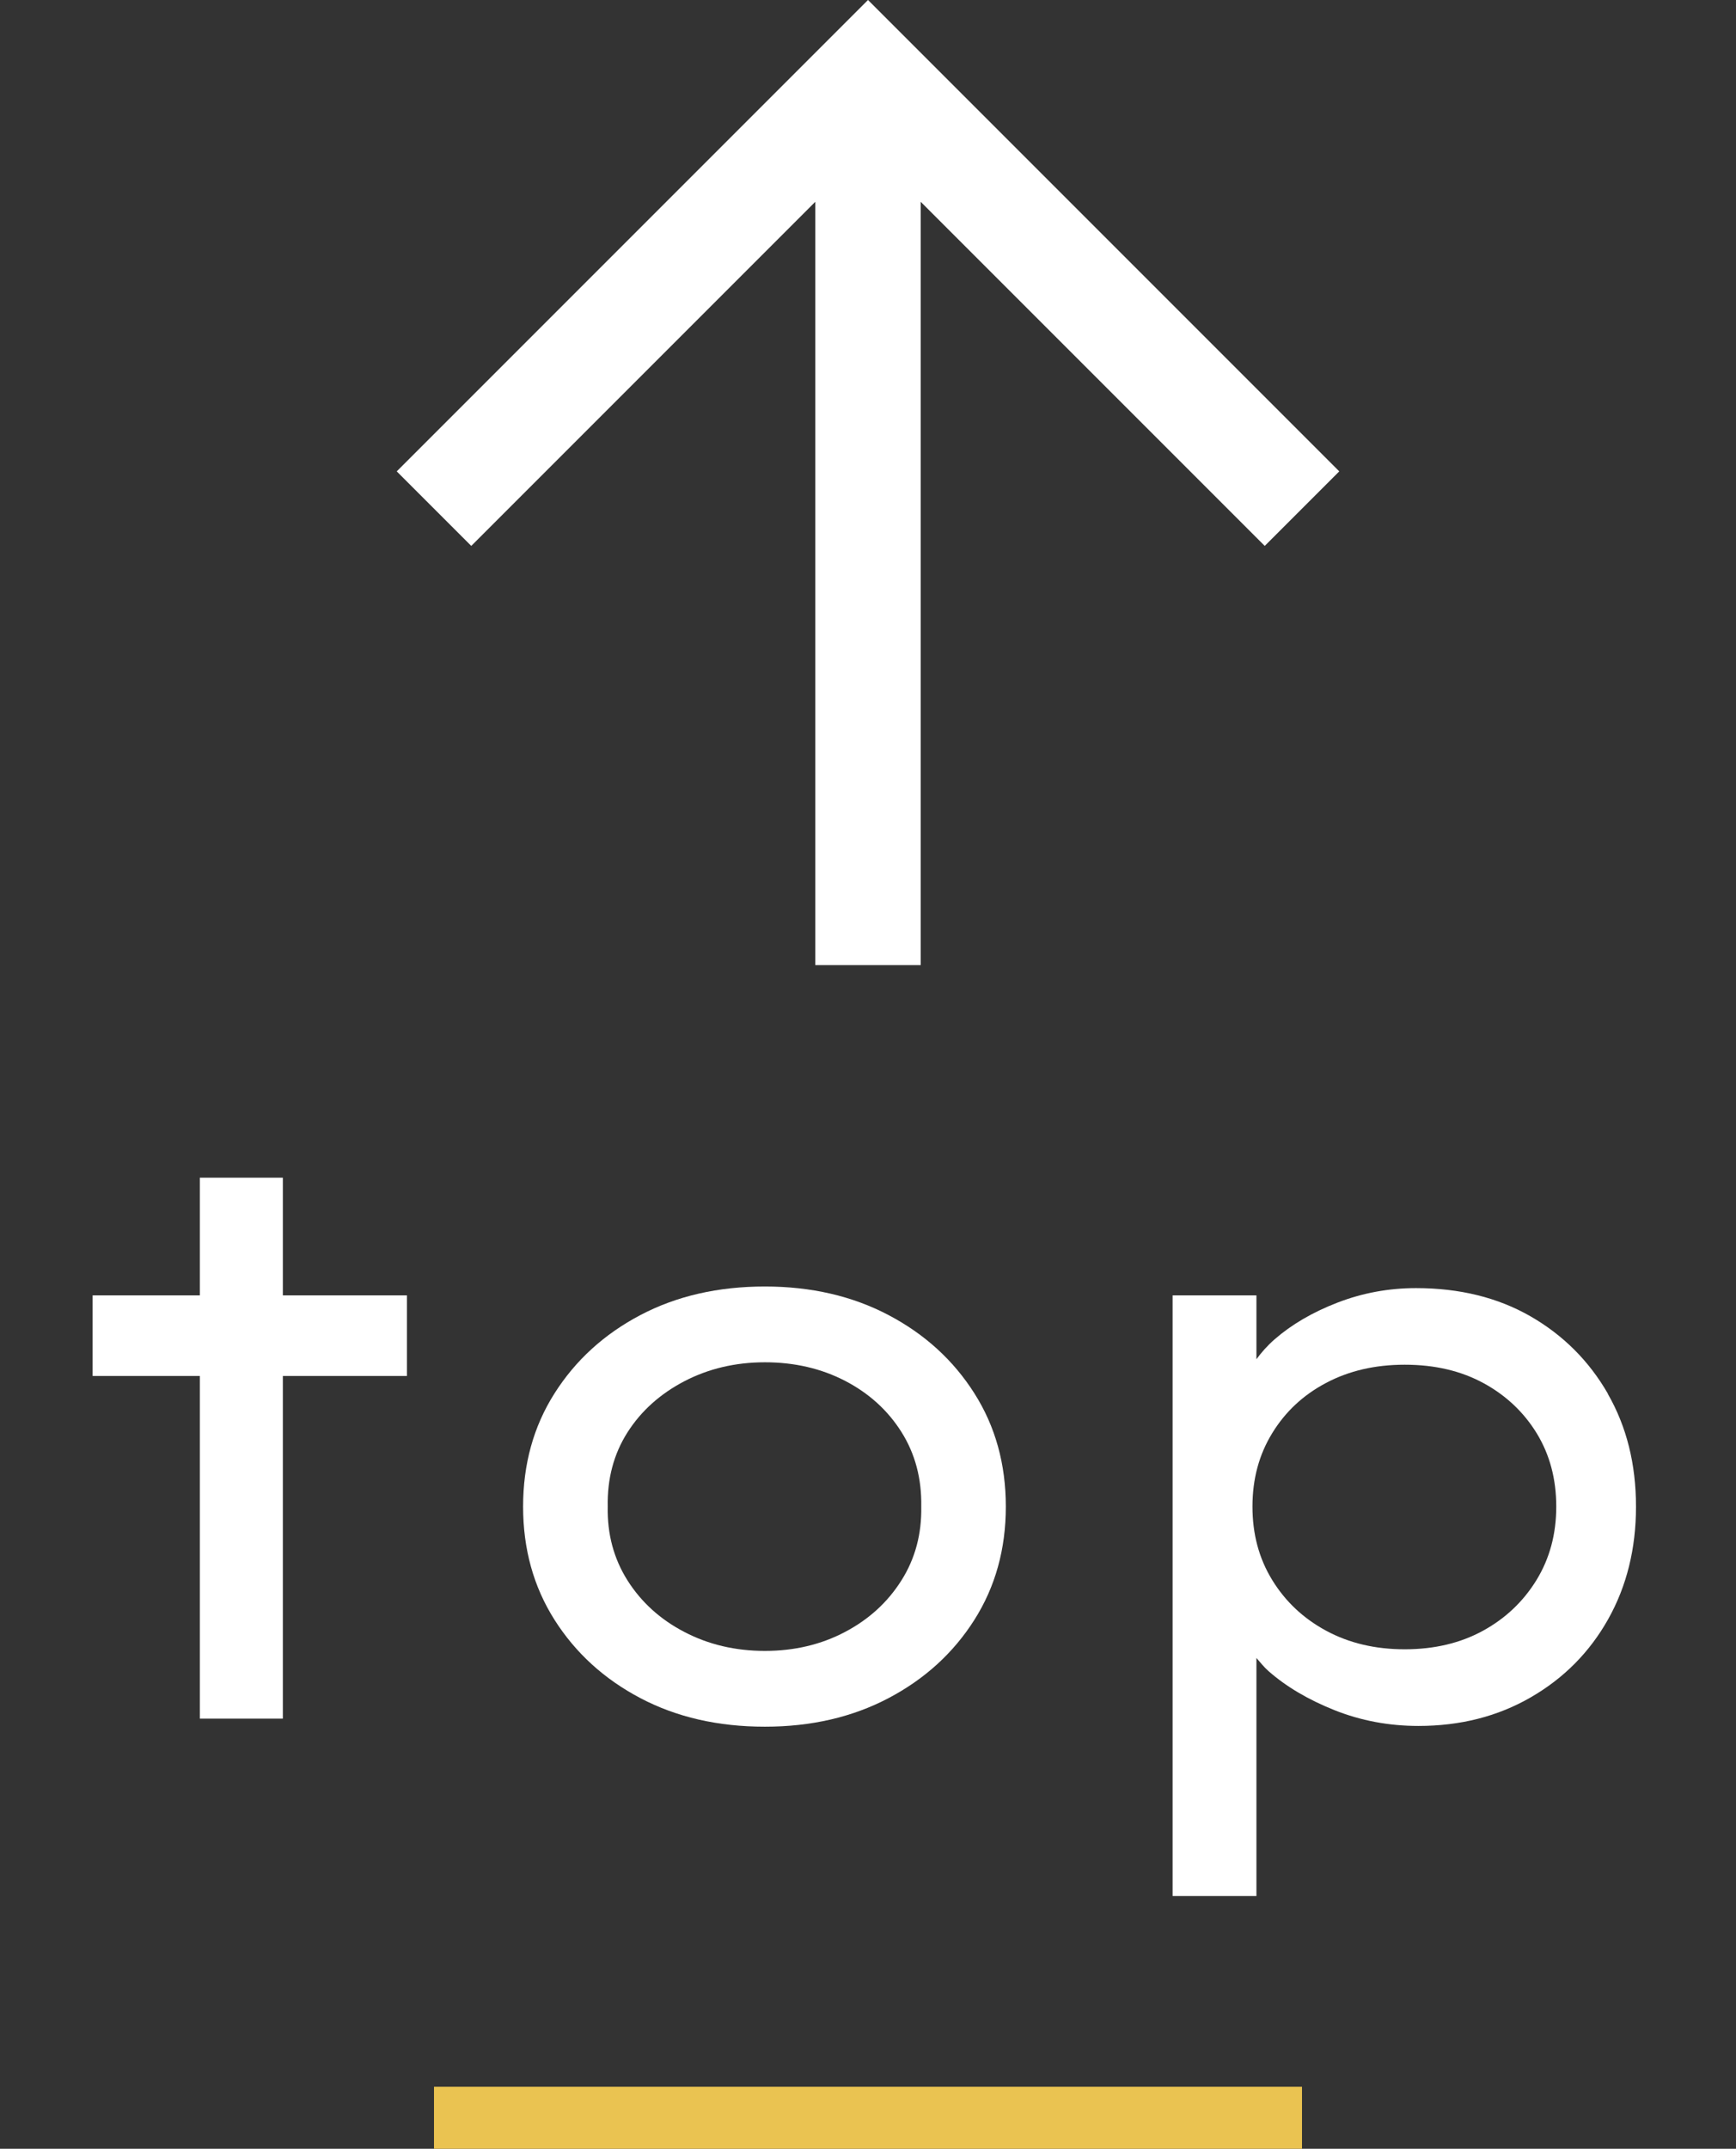 <?xml version="1.0" encoding="UTF-8"?><svg id="a" xmlns="http://www.w3.org/2000/svg" viewBox="0 0 28 34.649"><rect x="0" y="0" width="28" height="34.649" fill="#333333" stroke="none"/><defs><style>.c{fill:#fff;}.d{fill:#eac351;}</style></defs><polygon class="c" points="4.562 18.99 3.223 18.99 3.223 20.888 1.494 20.888 1.494 22.188 3.223 22.188 3.223 27.713 4.562 27.713 4.562 22.188 6.564 22.188 6.564 20.888 4.562 20.888 4.562 18.99"/><path class="c" d="M14.332,21.206c-.585-.308-1.25-.461-1.995-.461-.754,0-1.424.153-2.009.461s-1.046.729-1.384,1.262c-.338.532-.507,1.142-.507,1.826s.169,1.293.507,1.826.799.954,1.384,1.262,1.254.461,2.009.461c.745,0,1.41-.153,1.995-.461s1.046-.729,1.384-1.262.507-1.142.507-1.826-.169-1.294-.507-1.826c-.338-.533-.799-.954-1.384-1.262ZM14.54,25.483c-.221.351-.524.629-.91.832-.386.204-.817.306-1.293.306s-.91-.102-1.3-.306c-.39-.203-.695-.481-.917-.832-.221-.351-.327-.747-.318-1.189-.009-.45.098-.85.318-1.196.221-.347.527-.621.917-.825.39-.203.823-.306,1.3-.306s.908.1,1.293.299c.385.2.689.475.91.826s.327.752.319,1.202c.008.442-.098.839-.319,1.189Z"/><path class="c" d="M25.934,22.474c-.304-.528-.72-.944-1.248-1.248-.528-.303-1.144-.455-1.846-.455-.442,0-.864.078-1.268.234s-.741.354-1.014.592c-.121.106-.214.213-.293.321v-1.03h-1.352v9.686h1.352v-3.839c.063.071.115.141.195.212.286.251.641.461,1.065.63s.876.254,1.353.254c.676,0,1.28-.154,1.813-.462s.949-.728,1.248-1.261.448-1.138.448-1.813c0-.685-.151-1.291-.455-1.82h.002ZM24.783,25.477c-.213.347-.501.62-.864.819-.364.199-.785.299-1.262.299s-.898-.1-1.267-.299-.659-.473-.871-.819c-.213-.347-.318-.74-.318-1.183s.105-.836.318-1.183c.212-.347.502-.618.871-.812.368-.195.79-.293,1.267-.293.485,0,.91.1,1.274.299s.65.471.858.812c.208.343.312.734.312,1.177s-.106.836-.318,1.183Z"/><polygon class="c" points="21.601 7.601 14 0 6.399 7.601 7.601 8.803 13.15 3.254 13.15 15.563 14.85 15.563 14.85 3.254 20.399 8.803 21.601 7.601"/><rect id="b" class="d" x="7" y="33.649" width="14" height="1"/></svg>